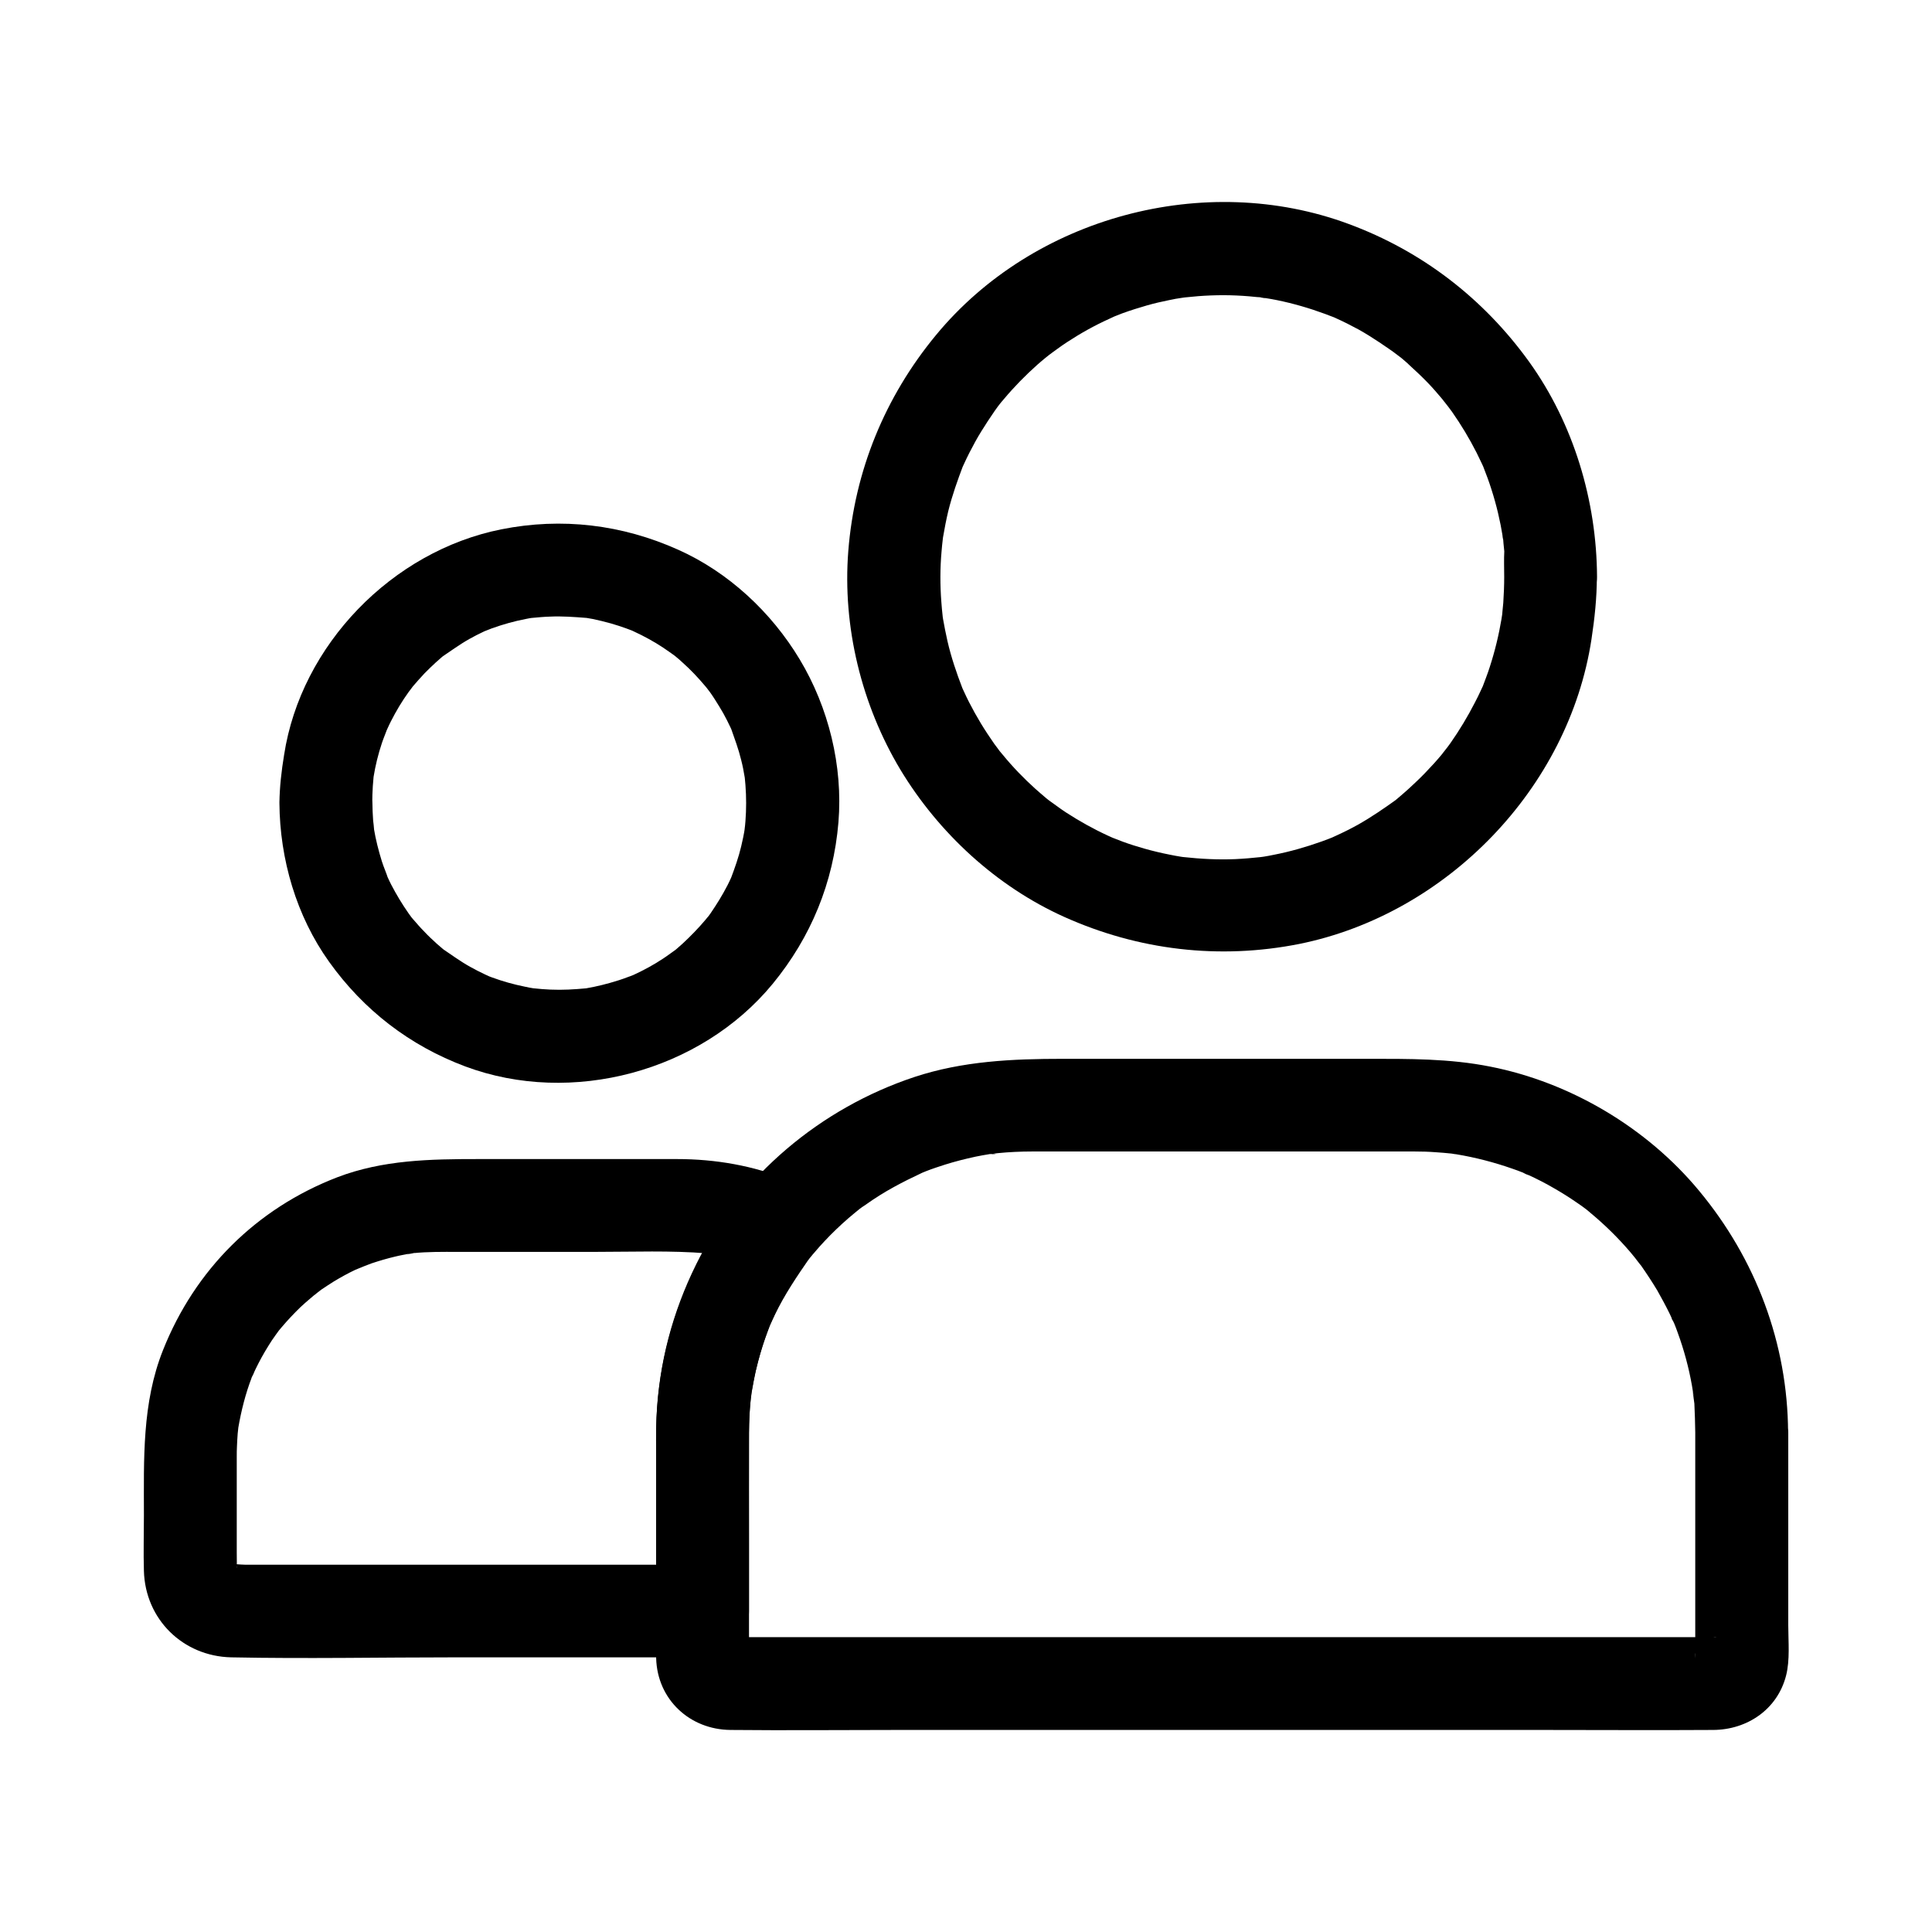 <?xml version="1.0" encoding="UTF-8"?>
<!-- Uploaded to: ICON Repo, www.svgrepo.com, Generator: ICON Repo Mixer Tools -->
<svg fill="#000000" width="800px" height="800px" version="1.1" viewBox="144 144 512 512" xmlns="http://www.w3.org/2000/svg">
 <g>
  <path d="m341.11 459.97c-14.906 18.352-23.223 40.539-23.223 64.305v34.145 12.547c4.082-4.082 8.215-8.215 12.301-12.301h-52.547-68.633c-1.379 0-3.297-0.344-4.676 0 0.641 0.098 1.328 0.195 1.969 0.297-0.441-0.098-0.836-0.195-1.23-0.297 1.523-0.246 2.41 1.277 1.18 0.492-0.195-0.098-0.344-0.195-0.543-0.297-1.031-0.688-0.738-0.441 0.984 0.789 0-0.051-0.738-0.836-0.887-0.887 0.395 0.492 0.789 0.984 1.133 1.523-0.246-0.344-0.441-0.688-0.641-1.082-1.23-1.918 0.934 2.363 0.395 0.887-0.934-2.609-0.051 2.656 0.051 0.297 0.051-1.625 0-3.246 0-4.871v-19.188-6.348c0-0.887 0-1.77 0.051-2.609 0.051-1.133 0.098-2.262 0.195-3.445 0.051-0.441 0.098-0.887 0.148-1.379 0.344-3.394-0.395 2.117 0-0.098 0.789-4.574 1.918-9.102 3.59-13.43 0.344-0.887 1.426-2.805-0.246 0.492 0.195-0.395 0.344-0.789 0.543-1.18 0.441-0.984 0.934-1.969 1.426-2.953 1.082-2.117 2.312-4.184 3.59-6.148 0.641-0.984 1.379-1.918 2.066-2.902 0.887-1.328-2.016 2.508-0.543 0.688 0.344-0.395 0.688-0.836 1.031-1.23 1.574-1.871 3.297-3.691 5.066-5.41 1.574-1.477 3.246-2.805 4.871-4.231-3.051 2.656-0.195 0.195 0.641-0.395 1.082-0.738 2.164-1.426 3.246-2.117 1.871-1.133 3.738-2.164 5.707-3.102 1.031-0.492 4.43-1.574 0.641-0.344 1.23-0.395 2.461-0.934 3.691-1.379 2.066-0.688 4.231-1.328 6.348-1.82 1.18-0.297 2.41-0.492 3.59-0.738 0.543-0.098 1.133-0.148 1.672-0.246-3.738 0.836-1.574 0.195-0.59 0.098 3.887-0.395 7.824-0.344 11.711-0.344h37c9.691 0 19.531-0.395 29.176 0.395 3.051 0.246-2.754-0.543 0.246 0.051 0.59 0.098 1.133 0.195 1.723 0.297 1.426 0.297 2.856 0.59 4.231 0.934 3.051 0.789 6.051 1.82 8.953 3.051 2.754 1.133 7.035 0.195 9.496-1.23 2.559-1.477 4.969-4.43 5.656-7.332 0.738-3.148 0.543-6.691-1.23-9.496-1.871-2.856-4.231-4.379-7.332-5.656-9.398-3.887-19.582-5.609-29.719-5.609h-12.348-40.246c-12.695 0-25.289 0.195-37.391 4.82-21.453 8.266-37.738 24.5-46.199 45.805-5.609 14.07-5.066 28.98-5.066 43.789 0 4.922-0.148 9.84 0 14.711 0.344 12.84 10.332 22.633 23.125 22.926 19.777 0.395 39.605 0 59.383 0h64.402 1.133c6.641 0 12.301-5.656 12.301-12.301v-29.273-15.844c0-1.426 0-2.902 0.051-4.328 0.051-2.805 0.297-5.512 0.59-8.316 0.195-1.82-0.543 3.148-0.051 0.395 0.098-0.688 0.195-1.328 0.344-2.016 0.297-1.625 0.59-3.199 0.984-4.773 0.688-3 1.574-5.953 2.609-8.855 0.246-0.738 0.543-1.523 0.836-2.262 0.098-0.246 0.195-0.492 0.297-0.738 0.492-1.23 0.395-0.984-0.344 0.738 0.148 0 1.77-3.938 2.016-4.328 1.379-2.856 2.953-5.559 4.676-8.215 0.836-1.328 1.723-2.609 2.656-3.887 0.297-0.441 0.641-0.836 0.934-1.277 0.789-1.031 0.641-0.836-0.492 0.641 0.344-0.395 0.641-0.836 0.984-1.23 2.117-2.609 3.59-5.215 3.59-8.707 0-3-1.328-6.641-3.59-8.707-4.57-4.09-13.129-5.269-17.461 0.043z"/>
  <path d="m218.05 356.8c0.098 14.859 4.477 29.961 13.188 42.117 9.152 12.793 21.352 22.188 36.062 27.699 28.191 10.527 62.336 1.379 81.477-21.895 10.137-12.348 16.09-26.812 17.418-42.805 1.23-14.906-2.609-30.453-10.281-43.199-7.477-12.449-18.844-23.074-32.176-29.027-14.906-6.691-30.848-8.609-46.887-5.41-28.879 5.758-53.086 30.602-57.562 59.777-0.695 4.231-1.188 8.461-1.238 12.742-0.051 6.445 5.707 12.594 12.301 12.301 6.691-0.297 12.25-5.41 12.301-12.301 0-1.477 0.051-2.953 0.148-4.477 0.051-0.789 0.148-1.574 0.195-2.363 0.051-0.441 0.246-1.723-0.051 0.297-0.297 2.215 0 0.148 0.051-0.344 0.492-3.051 1.23-6.051 2.215-9.004 0.441-1.328 1.031-2.656 1.477-3.984 0.395-1.23-0.688 1.574-0.59 1.426 0.195-0.344 0.344-0.789 0.543-1.18 0.297-0.688 0.641-1.379 0.984-2.066 1.379-2.707 2.902-5.266 4.676-7.723 0.441-0.59 0.934-1.18 1.328-1.82 0.098-0.148-1.77 2.164-0.934 1.23 0.195-0.246 0.395-0.492 0.59-0.738 1.031-1.23 2.117-2.41 3.199-3.59 0.984-0.984 1.969-1.969 3-2.902 0.543-0.492 1.133-0.984 1.672-1.477 0.246-0.195 0.492-0.395 0.738-0.59 1.23-1.082-0.688 0.543-0.984 0.738 2.508-1.672 4.871-3.445 7.527-4.922 1.23-0.688 2.461-1.328 3.738-1.918 0.395-0.195 0.789-0.344 1.18-0.543 1.18-0.59-1.574 0.641-1.426 0.59 0.836-0.246 1.625-0.641 2.461-0.934 2.902-1.031 5.856-1.871 8.906-2.461 0.641-0.148 1.328-0.246 1.969-0.344 0.441-0.051 0.887-0.098 1.328-0.195 0.195-0.051-2.953 0.344-1.574 0.246 1.574-0.148 3.148-0.297 4.773-0.344 3.199-0.148 6.394 0.098 9.594 0.344 1.379 0.098-1.77-0.246-1.574-0.246 0.441 0.098 0.887 0.148 1.328 0.195 0.641 0.098 1.328 0.246 1.969 0.344 1.625 0.344 3.246 0.738 4.82 1.18 1.379 0.395 2.707 0.836 4.082 1.328 0.59 0.246 1.23 0.441 1.82 0.688 1.82 0.688-1.031-0.441-1.133-0.492 0.395 0.195 0.789 0.344 1.18 0.543 2.754 1.277 5.41 2.707 7.922 4.379 1.18 0.789 2.262 1.574 3.445 2.41 1.23 0.887-2.117-1.723-0.984-0.738 0.246 0.195 0.492 0.395 0.738 0.59 0.641 0.543 1.328 1.082 1.918 1.672 2.164 1.918 4.133 4.035 6.004 6.25 0.297 0.344 0.543 0.688 0.836 0.984 0.836 0.934-1.031-1.379-0.934-1.23 0.395 0.641 0.887 1.23 1.328 1.82 0.887 1.23 1.672 2.508 2.461 3.789 0.738 1.18 1.426 2.41 2.066 3.691 0.344 0.688 0.688 1.379 0.984 2.016 0.148 0.297 0.246 0.59 0.395 0.887 1.031 2.164-0.836-2.164-0.344-0.836 0.984 2.805 2.016 5.559 2.707 8.414 0.395 1.523 0.688 3.051 0.934 4.574 0.051 0.344 0.098 0.688 0.148 0.984 0.246 1.328-0.246-1.77-0.195-1.625 0.051 0.887 0.195 1.82 0.246 2.707 0.246 3.199 0.246 6.394 0 9.594-0.051 0.789-0.148 1.574-0.246 2.363-0.098 1.379 0.246-1.77 0.246-1.574-0.051 0.344-0.098 0.688-0.148 0.984-0.246 1.625-0.59 3.297-0.984 4.922-0.688 2.902-1.672 5.656-2.707 8.414-0.543 1.426 1.133-2.508 0.492-1.133-0.148 0.297-0.246 0.59-0.395 0.887-0.297 0.688-0.641 1.379-0.984 2.066-0.688 1.328-1.426 2.656-2.215 3.938-0.738 1.18-1.477 2.363-2.262 3.492-0.441 0.641-0.887 1.23-1.328 1.82-0.738 1.031 1.082-1.328 0.934-1.23-0.344 0.344-0.688 0.836-1.031 1.23-1.871 2.215-3.887 4.281-6.004 6.25-0.543 0.492-1.133 0.984-1.672 1.477-0.246 0.195-0.492 0.395-0.738 0.59-1.477 1.23 0.887-0.688 0.984-0.738-1.23 0.836-2.41 1.77-3.691 2.609-2.508 1.672-5.164 3.102-7.922 4.379-0.297 0.148-0.59 0.246-0.887 0.395-1.379 0.641 2.559-0.984 1.133-0.492-0.59 0.246-1.23 0.492-1.82 0.688-1.523 0.59-3.102 1.082-4.676 1.523-1.379 0.395-2.805 0.738-4.184 1.031-0.789 0.148-1.523 0.297-2.312 0.441-0.344 0.051-0.688 0.098-0.984 0.148-1.523 0.246 2.856-0.297 1.277-0.195-3.199 0.297-6.348 0.492-9.594 0.344-1.477-0.051-2.953-0.195-4.43-0.344-2.164-0.195 2.953 0.441 0.246 0.051-0.887-0.148-1.77-0.297-2.609-0.492-2.902-0.59-5.758-1.379-8.562-2.41-0.738-0.246-1.426-0.543-2.117-0.836-1.23-0.441 1.574 0.688 1.426 0.59-0.344-0.195-0.789-0.344-1.18-0.543-1.379-0.641-2.707-1.328-4.035-2.066-2.656-1.477-5.019-3.246-7.527-4.922-0.148-0.098 2.164 1.82 1.23 0.934-0.246-0.195-0.492-0.395-0.738-0.59-0.59-0.492-1.133-0.984-1.723-1.477-1.18-1.082-2.363-2.164-3.445-3.344-0.984-0.984-1.871-2.016-2.805-3.102-0.641-0.738-1.969-2.856 0.098 0.246-0.441-0.641-0.887-1.18-1.328-1.82-1.723-2.461-3.297-5.066-4.676-7.723-0.344-0.688-0.688-1.379-0.984-2.066-0.148-0.297-0.246-0.59-0.395-0.887-0.59-1.133 0.641 1.574 0.59 1.426-0.492-1.574-1.18-3.051-1.672-4.625-0.887-2.856-1.625-5.758-2.117-8.707-0.051-0.441-0.098-0.887-0.195-1.328-0.051-0.195 0.344 2.953 0.246 1.574-0.051-0.789-0.148-1.574-0.246-2.363-0.098-1.574-0.195-3.199-0.195-4.82-0.051-6.445-5.609-12.594-12.301-12.301-6.68 0.488-12.387 5.606-12.34 12.492z"/>
  <path d="m593.26 523.64v29.914 20.469 6.84c0 0.789-0.148 1.82 0 2.609-0.395-1.969 0.59-2.559 0.148-1.277 0.246-0.59 0.492-1.18 0.738-1.723-0.688 1.082-0.395 0.738 0.789-0.934 0.492-0.395 0.984-0.738 1.523-1.133-1.082 0.641-0.688 0.492 1.18-0.395-1.574 0.543 0-0.395 1.277-0.148h-0.195c-0.395-0.051-0.887 0-1.277 0h-6.051-23.664-77.539-86.84-59.137-5.902c-0.441 0-0.887-0.051-1.277 0h-0.195c1.277-0.246 2.856 0.688 1.277 0.148 0.148 0.051 2.856 1.379 1.18 0.395 0.492 0.395 0.984 0.738 1.523 1.133 1.18 1.723 1.426 2.016 0.789 0.934 0.738 1.969 0.934 2.363 0.59 1.082 0.195 1.918 0.297 2.559 0.297 1.918 0.148-0.836 0-1.871 0-2.707v-6.742-20.715c0-9.891-0.051-19.777 0-29.668 0-3.051 0.148-6.148 0.492-9.199 0.051-0.297 0.051-0.543 0.098-0.836 0.148-1.379 0.148-1.082-0.098 0.836 0.051 0 0.246-1.723 0.246-1.625 0.297-1.871 0.688-3.738 1.082-5.609 0.688-2.856 1.477-5.707 2.461-8.512 0.441-1.277 0.934-2.508 1.379-3.738 0.984-2.656-1.18 2.559 0 0 0.395-0.836 0.738-1.672 1.18-2.508 2.609-5.41 5.856-10.184 9.25-15.105-1.918 2.805-0.441 0.59 0 0.051 0.492-0.59 0.934-1.133 1.426-1.672 0.789-0.934 1.625-1.871 2.461-2.754 2.016-2.164 4.133-4.184 6.394-6.148 1.031-0.887 2.066-1.723 3.148-2.609 1.328-1.082-2.508 1.82-0.441 0.344 0.59-0.441 1.18-0.887 1.82-1.277 2.41-1.723 4.922-3.297 7.527-4.723 2.41-1.328 4.82-2.508 7.332-3.691 2.363-1.082-2.164 0.836-0.543 0.195 0.59-0.246 1.18-0.441 1.723-0.688 1.625-0.641 3.297-1.18 4.969-1.723 2.656-0.836 5.363-1.523 8.117-2.117 1.23-0.246 2.508-0.492 3.789-0.688 1.133-0.195 3 0.148-0.195 0 0.738 0.051 1.574-0.195 2.312-0.246 3-0.297 6.051-0.441 9.102-0.441h25.684 73.801 1.918c1.871 0 3.691 0.051 5.559 0.195 1.379 0.098 2.707 0.195 4.082 0.344 0.441 0.051 0.887 0.148 1.328 0.148-4.133-0.246-0.934-0.098 0.051 0.051 5.019 0.836 9.988 2.117 14.762 3.789 1.031 0.344 2.066 0.738 3.051 1.133 0.836 0.344 2.805 1.477-0.543-0.246 0.59 0.297 1.18 0.543 1.77 0.789 2.363 1.082 4.676 2.262 6.938 3.59 2.066 1.18 4.082 2.461 6.004 3.789 0.887 0.59 1.77 1.23 2.609 1.871 1.969 1.426-2.363-1.871-0.441-0.344 0.492 0.395 0.984 0.789 1.477 1.23 3.789 3.148 7.332 6.641 10.527 10.383 0.836 0.984 1.625 2.016 2.461 3-2.656-3.102-0.195-0.195 0.395 0.59 1.477 2.117 2.902 4.281 4.231 6.496 1.18 2.066 2.312 4.184 3.344 6.297 0.492 0.984 0.836 2.016 1.379 2.953-1.723-3.297-0.59-1.379-0.246-0.543 0.344 0.836 0.641 1.625 0.934 2.461 1.672 4.574 2.953 9.297 3.789 14.07 0.195 1.082 0.344 2.215 0.543 3.344-0.836-4.328 0 0.344 0.098 1.426 0.137 2.602 0.184 5.16 0.234 7.668 0.051 6.445 5.656 12.594 12.301 12.301 6.641-0.297 12.348-5.41 12.301-12.301-0.098-23.617-8.562-46.004-23.617-64.109-13.824-16.68-34.047-28.684-55.301-32.867-10.875-2.164-21.648-2.066-32.668-2.066h-41.133-39.508c-13.332 0-26.52 0.59-39.312 4.82-24.746 8.215-46.199 26.074-57.809 49.594-6.297 12.695-9.891 26.32-10.527 40.441-0.195 4.082-0.098 8.168-0.098 12.203v42.016c0 3.246-0.098 6.543 0 9.789 0.297 10.922 8.906 18.895 19.68 18.992 14.809 0.148 29.668 0 44.477 0h85.117 85.41c15.152 0 30.309 0.098 45.461 0 8.953-0.051 16.973-5.41 19.285-14.367 1.082-4.184 0.59-9.055 0.59-13.332v-42.016-9.055c0-6.445-5.656-12.594-12.301-12.301-6.738 0.254-12.348 5.371-12.348 12.258z"/>
  <path d="m542.63 296.88c0 2.312-0.098 4.574-0.246 6.887-0.098 1.031-0.195 2.016-0.297 3.051-0.098 0.934-0.441 2.754 0.148-0.934-0.098 0.641-0.195 1.328-0.297 2.016-0.738 4.379-1.77 8.66-3.148 12.891-0.59 1.871-1.328 3.691-2.016 5.559-0.887 2.215 1.082-2.312 0.344-0.836-0.246 0.492-0.441 0.984-0.688 1.477-0.492 1.082-1.031 2.164-1.574 3.199-1.918 3.738-4.082 7.332-6.496 10.773-0.641 0.887-1.277 1.723-1.918 2.609 2.312-3.246 0.344-0.492-0.297 0.297-1.426 1.723-2.953 3.394-4.527 5.019-1.328 1.379-2.754 2.707-4.184 4.035-0.789 0.738-1.625 1.426-2.41 2.117-0.344 0.297-0.641 0.543-0.984 0.836-0.344 0.297-0.688 0.543-0.984 0.789 1.574-1.18 1.969-1.523 1.23-0.934-3.445 2.461-6.84 4.82-10.527 6.887-1.871 1.031-3.836 2.016-5.805 2.902-0.395 0.195-0.789 0.344-1.18 0.543-2.164 0.984 2.363-0.934 0.836-0.344-1.133 0.441-2.215 0.887-3.344 1.277-4.133 1.477-8.414 2.707-12.742 3.543-0.887 0.195-1.77 0.344-2.656 0.492-0.641 0.098-1.328 0.148-2.016 0.297 0.098 0 3.297-0.395 1.277-0.195-2.262 0.246-4.527 0.441-6.789 0.543-4.574 0.195-9.152-0.051-13.676-0.543-2.461-0.246 2.609 0.395 0.934 0.148-0.543-0.098-1.133-0.148-1.672-0.246-0.984-0.148-1.969-0.344-2.953-0.543-2.262-0.441-4.527-0.984-6.789-1.625-1.918-0.543-3.789-1.133-5.656-1.82-1.031-0.395-2.016-0.789-3.051-1.18-1.82-0.738 1.031 0.441 1.133 0.492-0.688-0.344-1.379-0.59-2.066-0.934-3.836-1.77-7.527-3.836-11.02-6.102-1.82-1.18-3.492-2.508-5.266-3.738 0.098 0.051 2.461 1.969 0.984 0.738-0.344-0.297-0.688-0.543-0.984-0.789-0.984-0.836-1.969-1.672-2.902-2.508-3.102-2.805-6.004-5.805-8.66-9.055-0.344-0.395-0.688-0.836-1.031-1.23-1.23-1.477 0.688 0.887 0.738 0.984-0.59-0.887-1.277-1.723-1.918-2.609-1.23-1.77-2.41-3.543-3.543-5.41-1.133-1.871-2.164-3.738-3.148-5.656-0.441-0.887-0.887-1.77-1.277-2.656-0.246-0.492-0.441-0.984-0.688-1.477-1.031-2.262 1.133 2.856 0.246 0.543-1.574-4.082-3-8.266-3.984-12.547-0.441-1.969-0.836-3.938-1.18-5.902-0.098-0.543-0.148-1.133-0.246-1.672-0.246-1.672 0.395 3.394 0.148 0.934-0.148-1.23-0.246-2.461-0.344-3.738-0.344-4.477-0.344-8.953 0.051-13.383 0.098-1.133 0.195-2.262 0.344-3.394 0.195-2.016-0.148 1.133-0.195 1.277 0.098-0.543 0.148-1.133 0.246-1.672 0.395-2.312 0.836-4.625 1.379-6.887 1.031-4.184 2.461-8.168 3.984-12.203 0.59-1.523-1.328 3-0.344 0.836 0.195-0.395 0.344-0.789 0.543-1.18 0.441-0.984 0.934-1.969 1.426-2.953 0.984-1.918 2.016-3.836 3.148-5.656 1.133-1.82 2.312-3.641 3.543-5.41 0.543-0.789 1.133-1.574 1.723-2.312 0.934-1.328-2.016 2.508-0.543 0.688 0.395-0.492 0.789-0.984 1.23-1.477 2.754-3.297 5.758-6.348 8.953-9.199 0.738-0.641 1.477-1.277 2.215-1.871 0.738-0.641 3.543-2.609 0.297-0.297 1.77-1.23 3.445-2.559 5.266-3.738 3.59-2.363 7.379-4.477 11.316-6.25 0.492-0.246 0.984-0.441 1.477-0.688 1.477-0.688-3.051 1.23-0.836 0.344 0.934-0.344 1.82-0.738 2.754-1.082 2.164-0.789 4.379-1.477 6.594-2.117 1.918-0.543 3.836-0.984 5.805-1.379 1.082-0.246 2.215-0.441 3.297-0.59 0.441-0.051 0.887-0.148 1.328-0.195 2.41-0.395-3.246 0.395-0.246 0.051 4.43-0.492 8.906-0.688 13.383-0.492 2.262 0.098 4.527 0.297 6.789 0.543 0.836 0.098 2.215 0.492-1.277-0.195 0.543 0.098 1.133 0.148 1.672 0.246 1.23 0.195 2.41 0.395 3.641 0.641 4.328 0.887 8.562 2.117 12.695 3.641 0.836 0.297 1.625 0.641 2.461 0.934 2.312 0.887-2.805-1.277-0.543-0.246 0.395 0.195 0.789 0.344 1.18 0.543 1.969 0.887 3.887 1.871 5.805 2.902 3.789 2.117 7.281 4.574 10.773 7.035-3.394-2.41-0.195-0.098 0.543 0.492 0.738 0.641 1.477 1.23 2.164 1.918 1.672 1.523 3.297 3.051 4.871 4.676 1.328 1.379 2.609 2.856 3.836 4.328 0.59 0.688 2.856 3.938 0.492 0.543 0.688 0.984 1.426 1.871 2.117 2.856 2.41 3.445 4.574 7.035 6.496 10.824 0.492 0.984 0.934 1.918 1.426 2.953 0.195 0.395 0.344 0.789 0.543 1.18 1.031 2.262-1.133-2.856-0.246-0.543 0.789 2.016 1.574 4.082 2.215 6.148 1.328 4.133 2.312 8.316 3 12.594 0.098 0.543 0.148 1.133 0.246 1.672-0.641-3.492-0.246-2.117-0.195-1.277 0.098 1.133 0.246 2.262 0.344 3.394-0.121 2.148-0.023 4.461-0.023 6.773 0.051 6.445 5.656 12.594 12.301 12.301 6.641-0.297 12.348-5.41 12.301-12.301-0.098-20.172-6.199-40.59-18.008-57.023-12.102-16.777-28.387-29.324-47.824-36.508-38.082-14.121-83.543-1.871-109.37 29.473-13.531 16.383-21.551 35.965-23.223 57.219-1.574 20.023 3.492 40.738 13.824 57.957 10.137 16.777 25.438 30.898 43.344 38.965 19.68 8.855 41.133 11.414 62.387 7.184 39.066-7.918 71.391-41.277 77.395-80.734 0.836-5.512 1.426-10.973 1.426-16.531 0.051-6.445-5.656-12.594-12.301-12.301-6.641 0.297-12.25 5.363-12.25 12.301z"/>
 </g>
</svg>